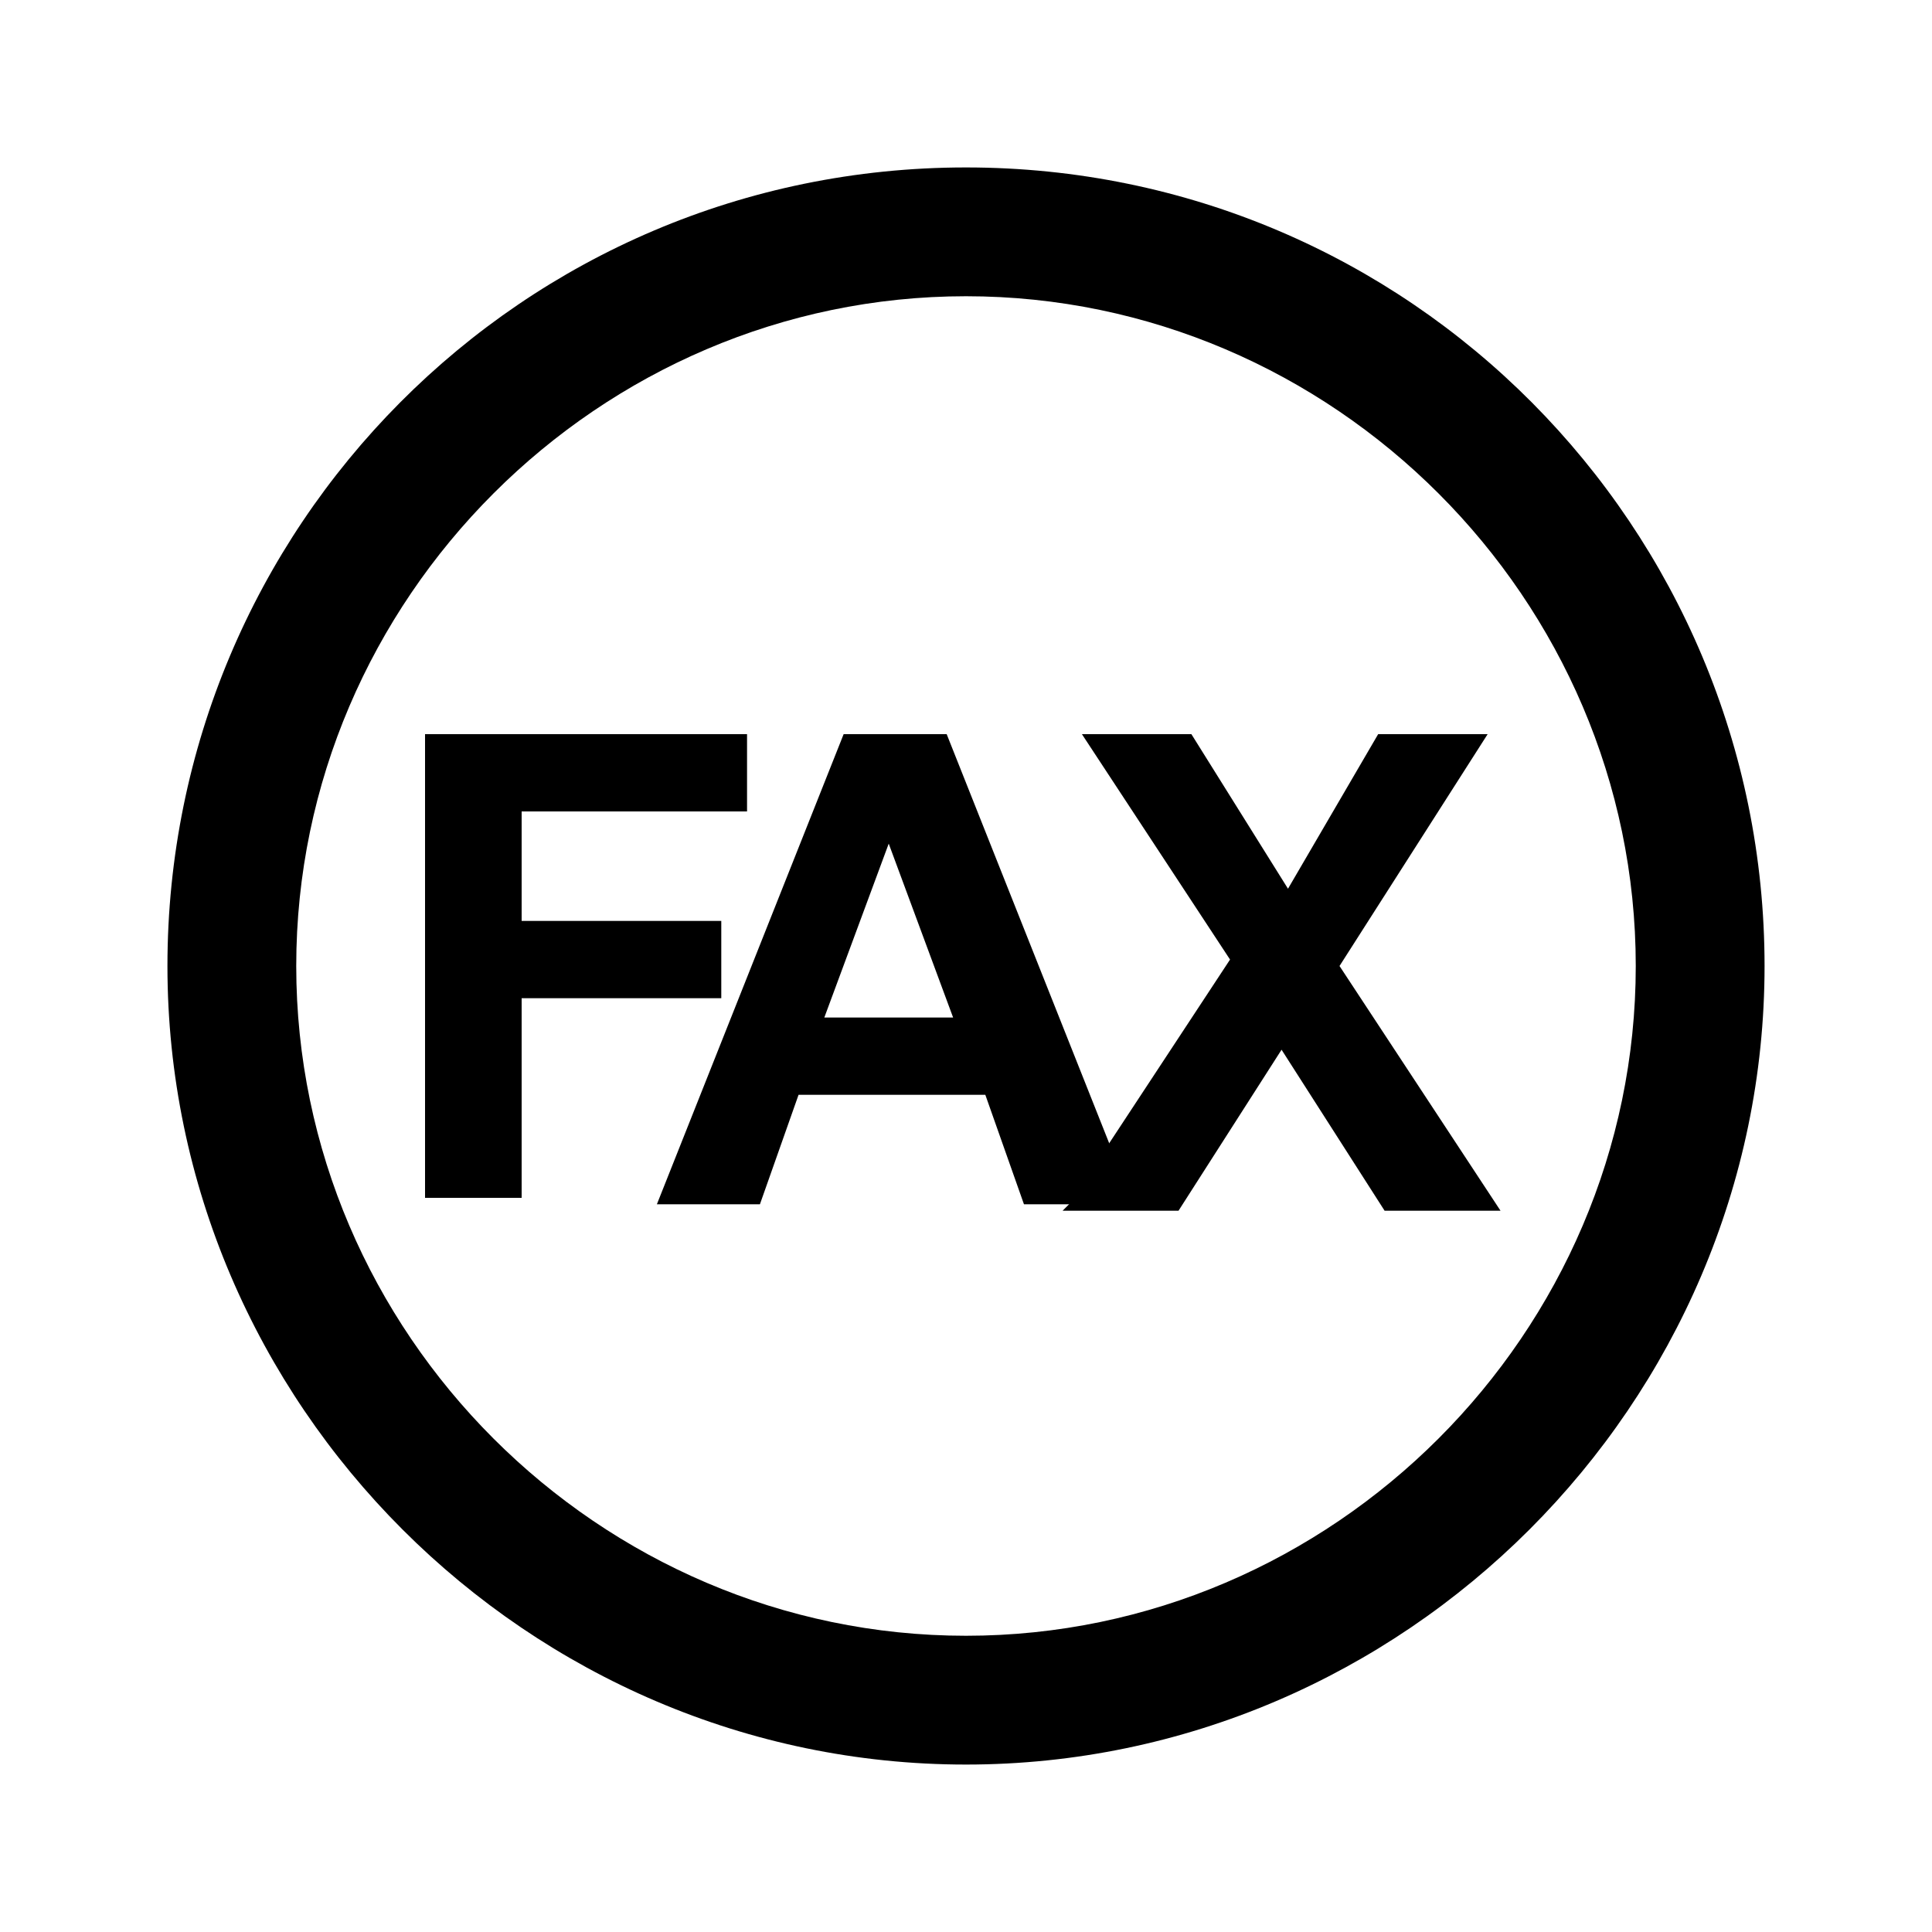 <?xml version="1.0" encoding="UTF-8"?>
<svg id="_レイヤー_1" data-name="レイヤー_1" xmlns="http://www.w3.org/2000/svg" version="1.1" viewBox="0 0 30 30">
  <!-- Generator: Adobe Illustrator 29.8.1, SVG Export Plug-In . SVG Version: 2.1.1 Build 2)  -->
  <path d="M15,2.6c-6.9,0-12.4,5.6-12.4,12.4s5.6,12.4,12.4,12.4,12.4-5.6,12.4-12.4S21.9,2.6,15,2.6ZM15,25.4c-5.7,0-10.4-4.7-10.4-10.4S9.3,4.6,15,4.6s10.4,4.7,10.4,10.4-4.7,10.4-10.4,10.4Z"/>
  <g>
    <path d="M6.6,18.7v-7.3h5v1.2h-3.5v1.7h3.1v1.2h-3.1v3.1h-1.5Z"/>
    <path d="M17.5,18.7h-1.6l-.6-1.7h-2.9l-.6,1.7h-1.6l2.9-7.3h1.6l2.9,7.3ZM14.8,15.8l-1-2.7-1,2.7h2Z"/>
    <path d="M16.6,18.7l2.5-3.8-2.3-3.5h1.7l1.5,2.4,1.4-2.4h1.7l-2.3,3.6,2.5,3.8h-1.8l-1.6-2.5-1.6,2.5h-1.8Z"/>
  </g>
</svg>